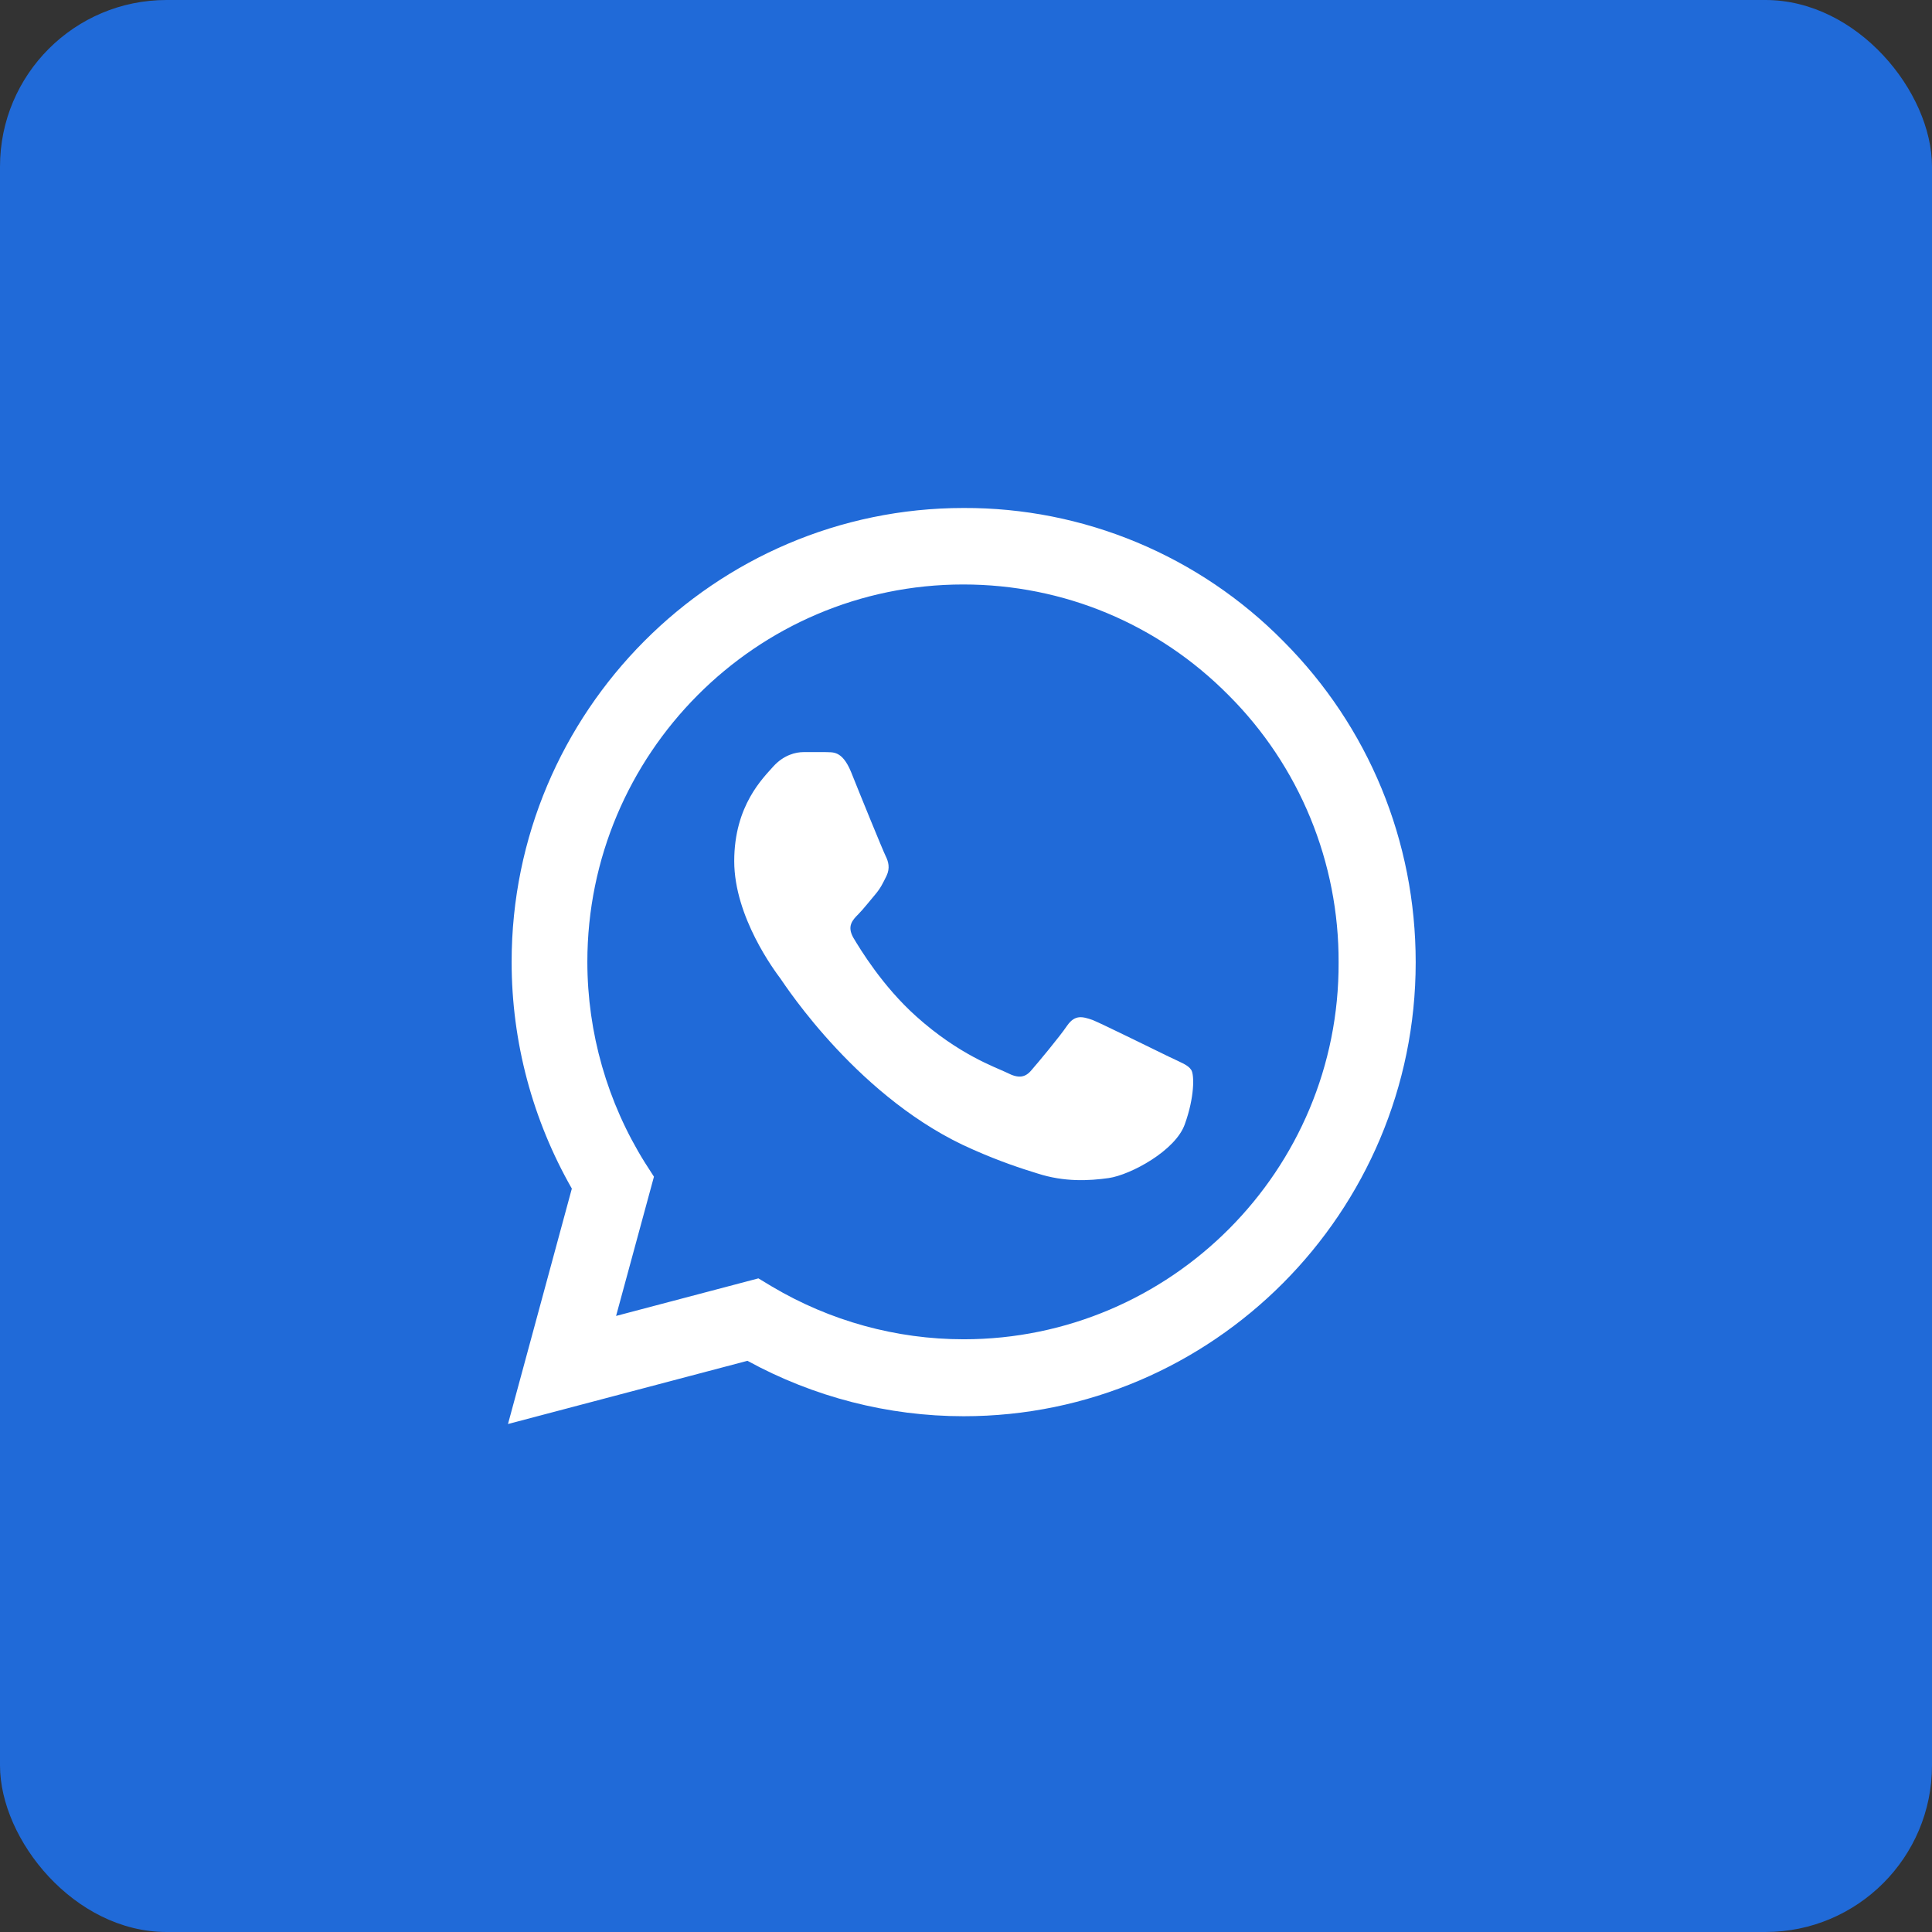 <svg xmlns="http://www.w3.org/2000/svg" width="232" height="232" viewBox="0 0 232 232" fill="none"><rect x="0" y="0" width="232" height="232" fill="#333333" stroke="none"/><rect width="232" height="232" rx="20" fill="#206AD8"></rect><path d="M154.116 77.005C149.094 71.912 143.113 67.874 136.52 65.126C129.928 62.378 122.857 60.975 115.719 61C85.813 61 61.438 85.475 61.438 115.505C61.438 125.13 63.958 134.48 68.668 142.73L61 171L89.756 163.41C97.698 167.755 106.627 170.065 115.719 170.065C145.626 170.065 170 145.59 170 115.56C170 100.985 164.358 87.29 154.116 77.005ZM115.719 160.825C107.613 160.825 99.67 158.625 92.714 154.5L91.071 153.51L73.981 158.02L78.528 141.3L77.432 139.595C72.928 132.373 70.537 124.026 70.531 115.505C70.531 90.535 90.797 70.185 115.664 70.185C127.715 70.185 139.053 74.915 147.543 83.495C151.747 87.697 155.078 92.695 157.344 98.199C159.61 103.703 160.765 109.604 160.743 115.56C160.853 140.53 140.586 160.825 115.719 160.825ZM140.477 126.945C139.108 126.285 132.425 122.985 131.22 122.49C129.96 122.05 129.084 121.83 128.153 123.15C127.222 124.525 124.647 127.605 123.88 128.485C123.114 129.42 122.292 129.53 120.923 128.815C119.553 128.155 115.171 126.67 110.023 122.05C105.969 118.42 103.285 113.965 102.464 112.59C101.697 111.215 102.354 110.5 103.066 109.785C103.669 109.18 104.436 108.19 105.093 107.42C105.75 106.65 106.024 106.045 106.462 105.165C106.9 104.23 106.681 103.46 106.353 102.8C106.024 102.14 103.285 95.43 102.19 92.68C101.094 90.04 99.944 90.37 99.123 90.315H96.493C95.562 90.315 94.138 90.645 92.878 92.02C91.673 93.395 88.168 96.695 88.168 103.405C88.168 110.115 93.043 116.605 93.7 117.485C94.357 118.42 103.285 132.17 116.869 138.055C120.101 139.485 122.621 140.31 124.592 140.915C127.824 141.96 130.782 141.795 133.137 141.465C135.766 141.08 141.189 138.165 142.284 134.975C143.435 131.785 143.435 129.09 143.051 128.485C142.668 127.88 141.846 127.605 140.477 126.945Z" fill="white"></path></svg>